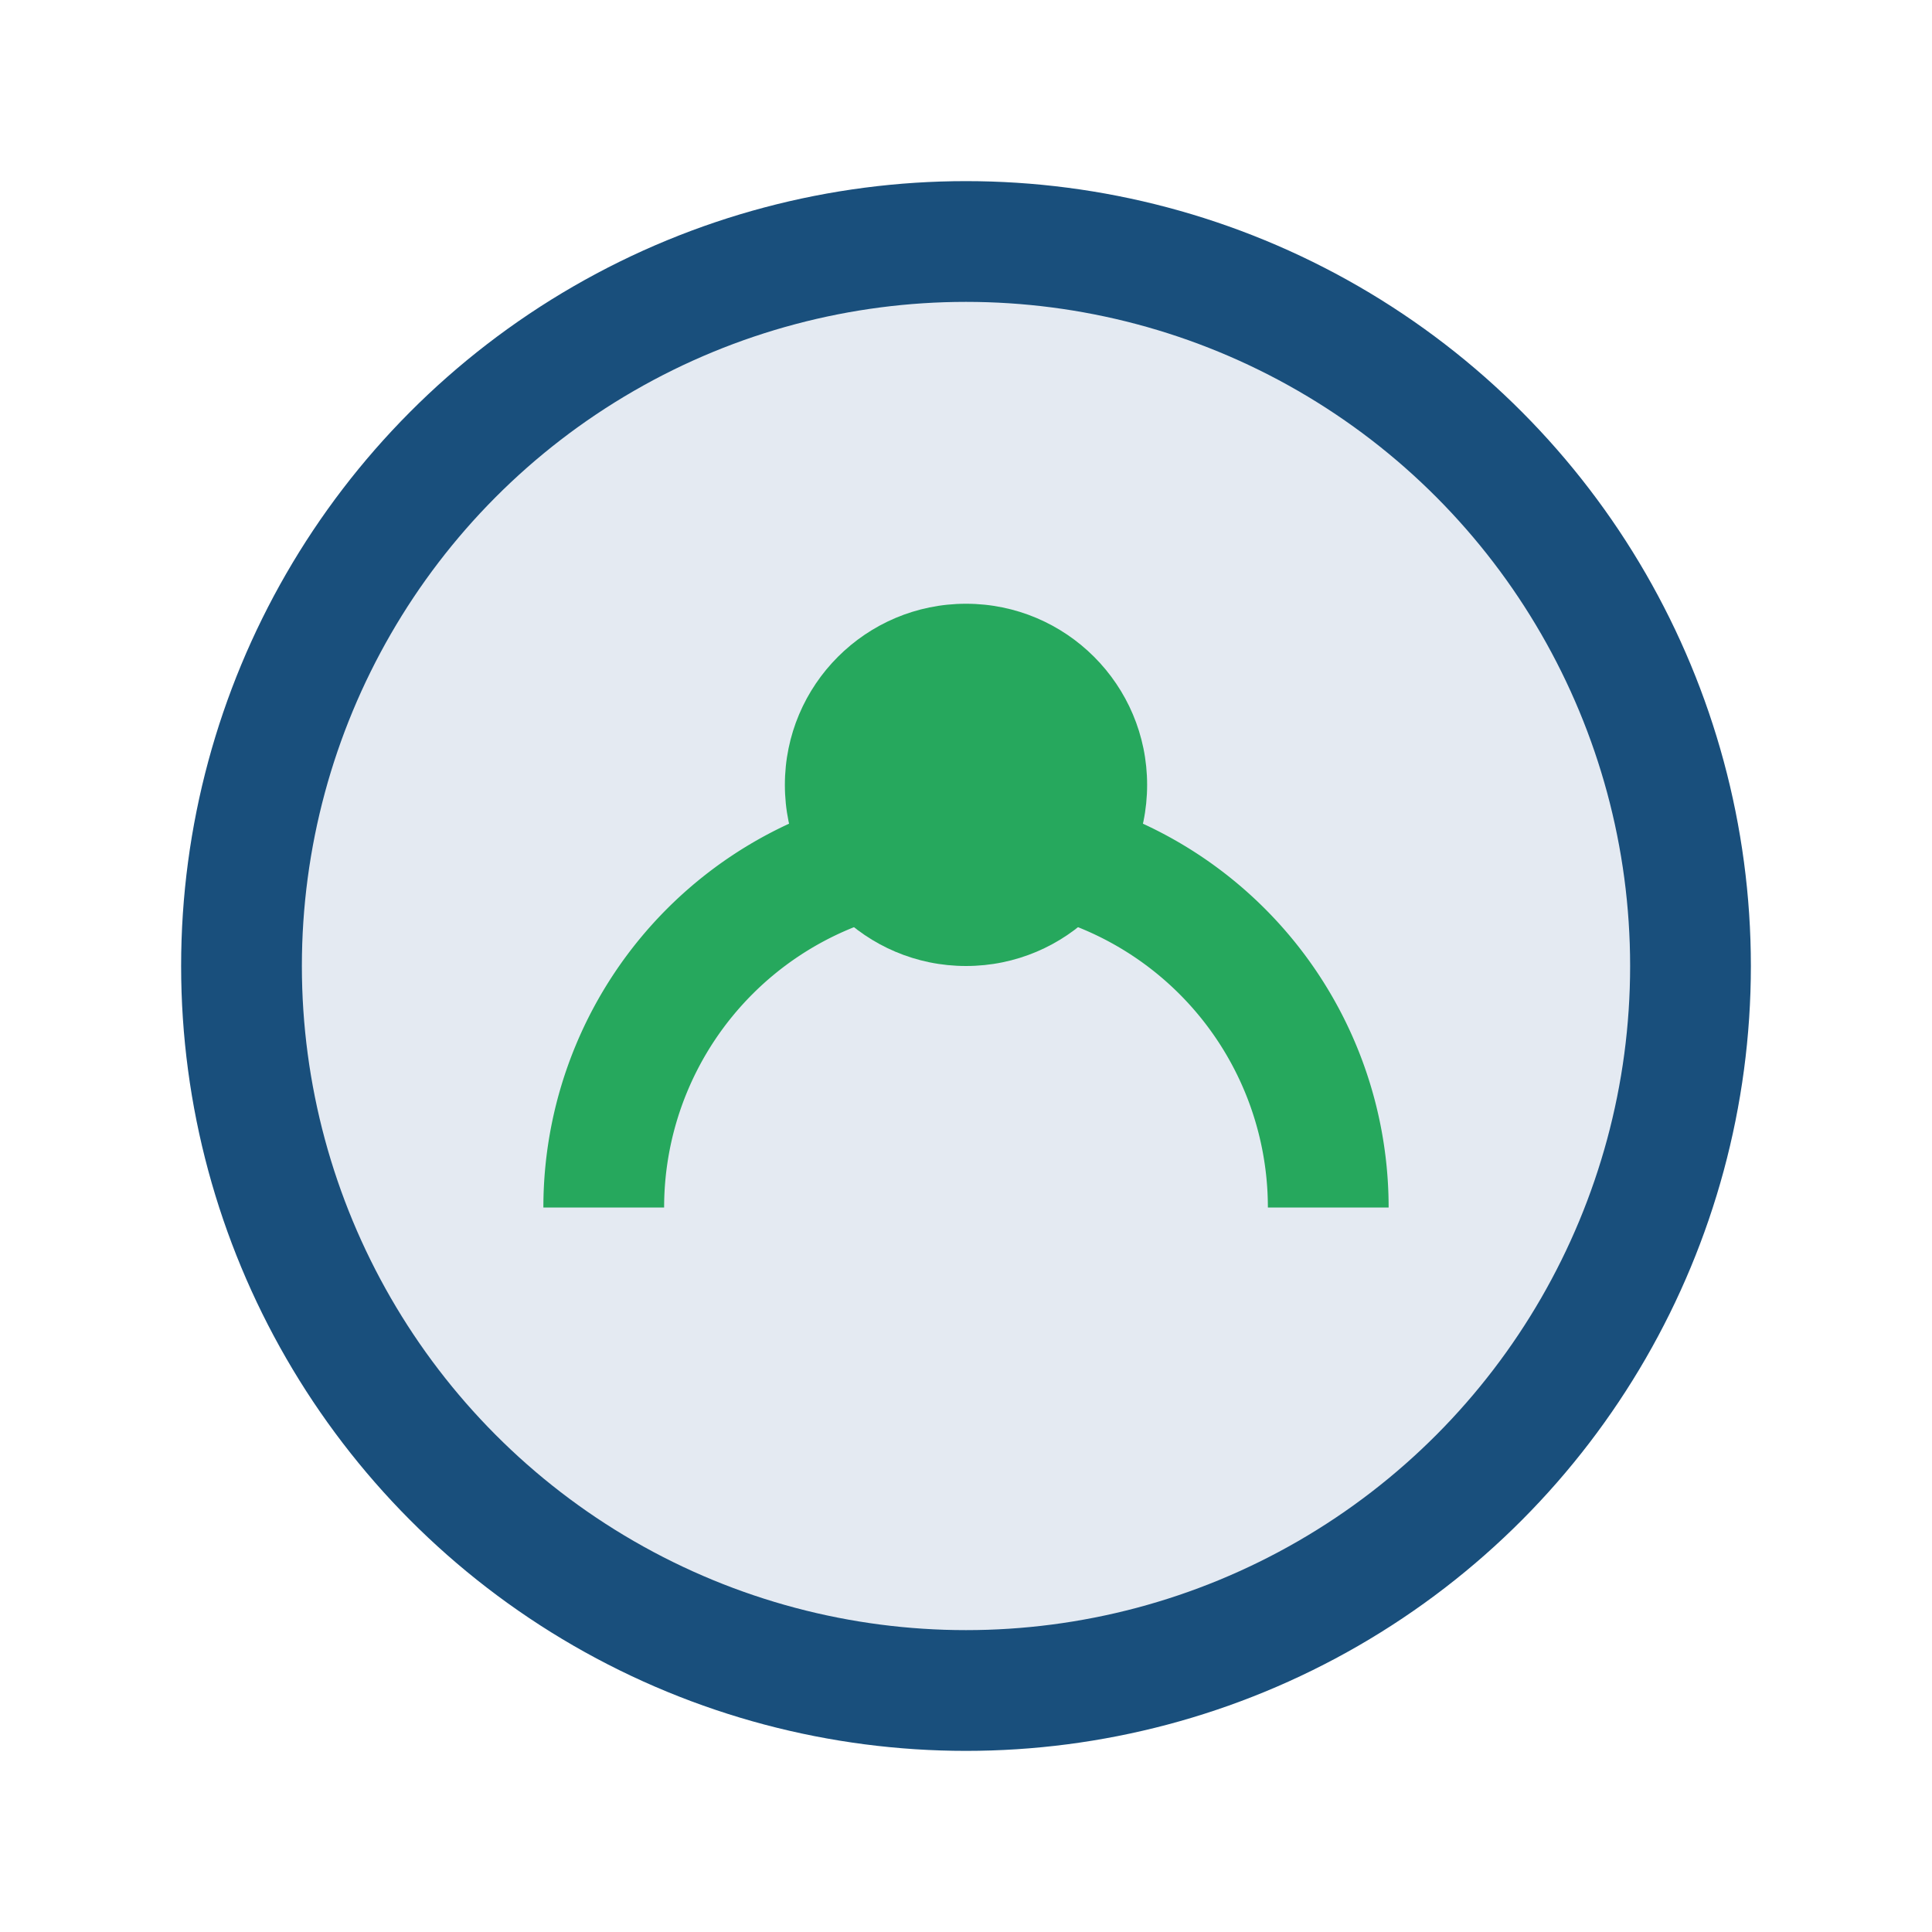 <?xml version="1.0" encoding="UTF-8"?>
<svg xmlns="http://www.w3.org/2000/svg" width="32" height="32" viewBox="0 0 32 32"><circle cx="16" cy="16" r="12" fill="#E4EAF2" stroke="#194F7C" stroke-width="2"/><path d="M10 20a6 6 0 0 1 12 0" stroke="#26A85D" stroke-width="2" fill="none"/><circle cx="16" cy="13" r="3" fill="#26A85D"/></svg>